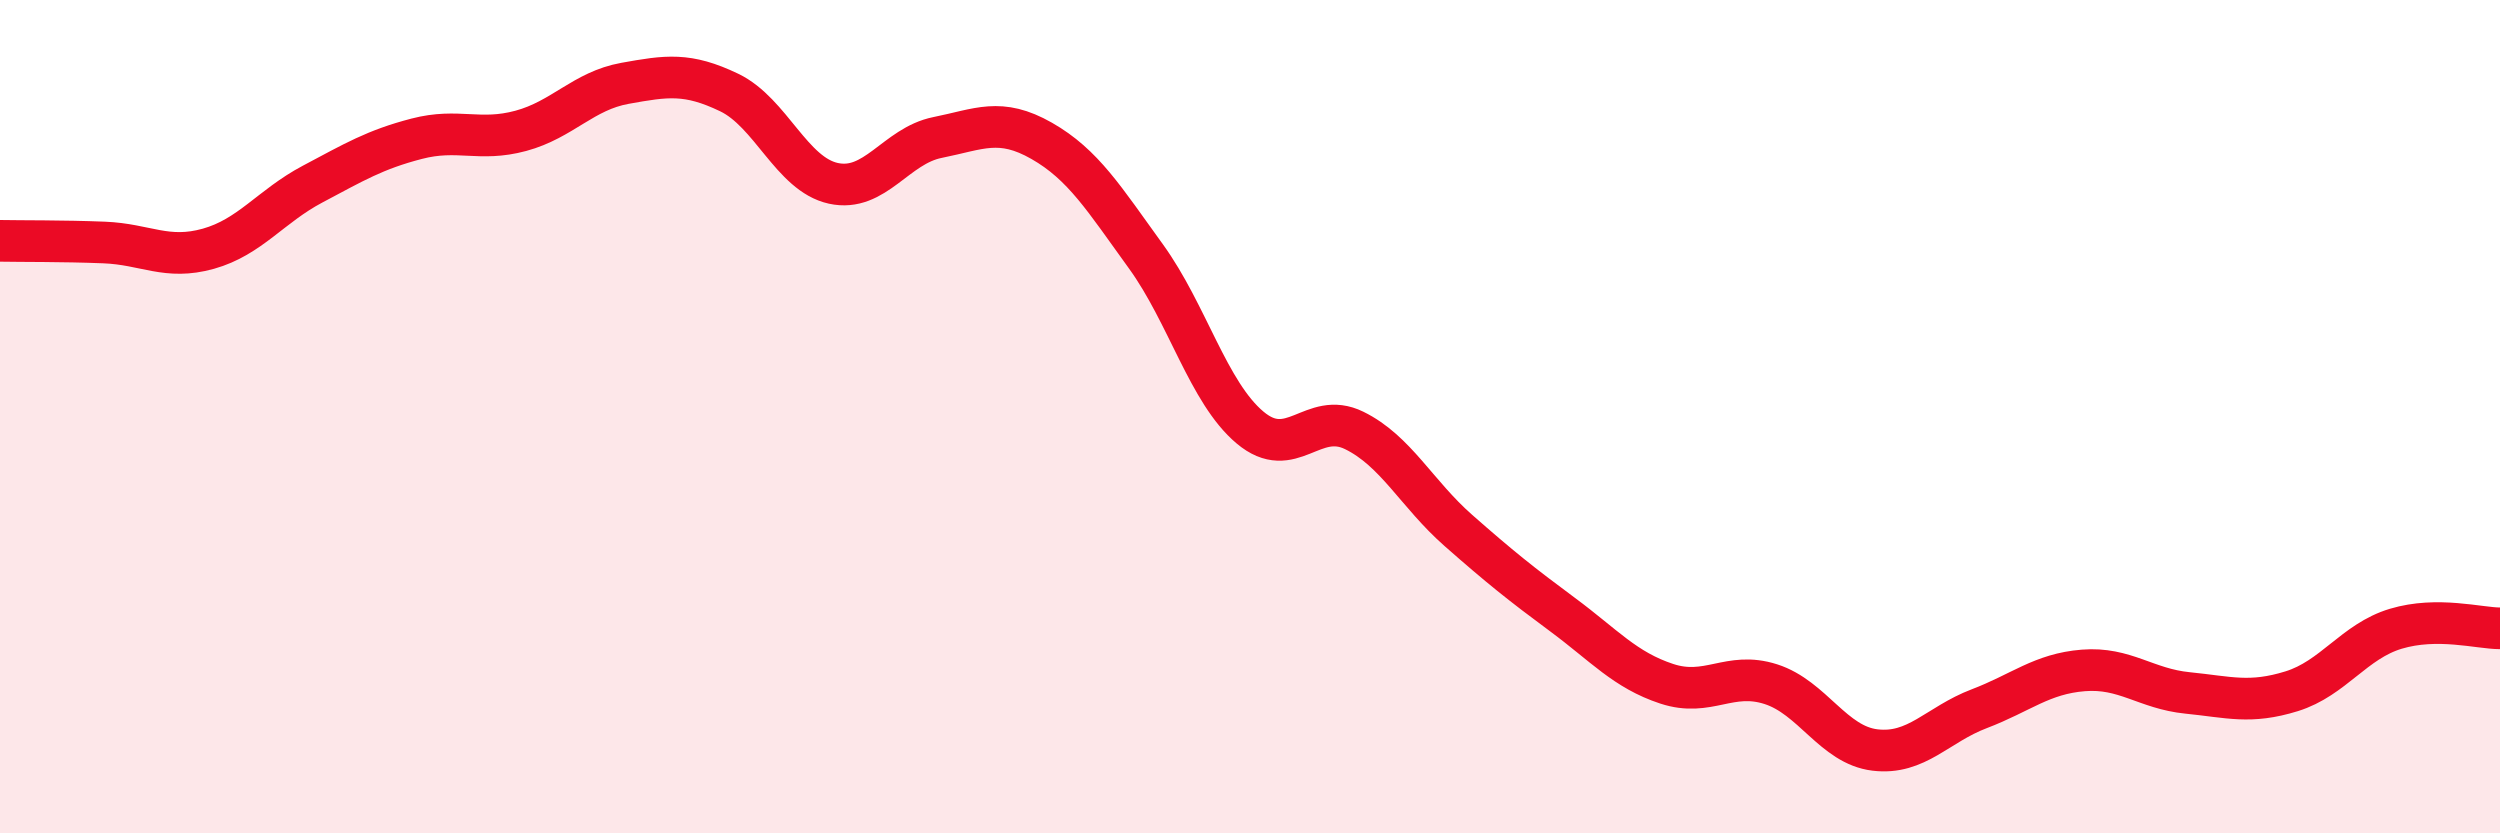 
    <svg width="60" height="20" viewBox="0 0 60 20" xmlns="http://www.w3.org/2000/svg">
      <path
        d="M 0,5.78 C 0.5,5.79 1.5,5.78 2.5,5.82 C 3.5,5.86 4,6.25 5,5.97 C 6,5.69 6.5,4.95 7.5,4.42 C 8.5,3.89 9,3.59 10,3.33 C 11,3.07 11.5,3.41 12.5,3.14 C 13.5,2.87 14,2.18 15,2 C 16,1.82 16.5,1.74 17.5,2.22 C 18.5,2.7 19,4.18 20,4.4 C 21,4.62 21.5,3.5 22.5,3.3 C 23.5,3.1 24,2.81 25,3.38 C 26,3.95 26.5,4.77 27.5,6.15 C 28.5,7.53 29,9.42 30,10.26 C 31,11.1 31.5,9.84 32.5,10.33 C 33.5,10.82 34,11.85 35,12.73 C 36,13.61 36.5,14.01 37.5,14.75 C 38.5,15.49 39,16.08 40,16.41 C 41,16.74 41.5,16.1 42.5,16.42 C 43.5,16.74 44,17.88 45,18 C 46,18.12 46.5,17.39 47.5,17.01 C 48.5,16.63 49,16.17 50,16.09 C 51,16.01 51.5,16.53 52.5,16.63 C 53.5,16.73 54,16.9 55,16.59 C 56,16.28 56.5,15.39 57.5,15.09 C 58.5,14.79 59.5,15.08 60,15.08L60 20L0 20Z"
        fill="#EB0A25"
        opacity="0.1"
        stroke-linecap="round"
        stroke-linejoin="round"
      />
      <path
        d="M 0,5.78 C 0.5,5.79 1.5,5.78 2.5,5.82 C 3.5,5.86 4,6.25 5,5.97 C 6,5.69 6.5,4.95 7.5,4.42 C 8.5,3.89 9,3.59 10,3.33 C 11,3.07 11.5,3.41 12.5,3.14 C 13.5,2.87 14,2.18 15,2 C 16,1.82 16.5,1.74 17.5,2.22 C 18.5,2.7 19,4.18 20,4.4 C 21,4.62 21.5,3.5 22.5,3.3 C 23.5,3.1 24,2.81 25,3.38 C 26,3.95 26.5,4.77 27.5,6.15 C 28.5,7.53 29,9.42 30,10.26 C 31,11.1 31.5,9.84 32.5,10.33 C 33.5,10.82 34,11.85 35,12.73 C 36,13.61 36.5,14.01 37.5,14.75 C 38.5,15.49 39,16.08 40,16.41 C 41,16.74 41.5,16.1 42.5,16.42 C 43.5,16.74 44,17.88 45,18 C 46,18.12 46.5,17.39 47.5,17.01 C 48.5,16.63 49,16.17 50,16.09 C 51,16.01 51.5,16.53 52.5,16.63 C 53.5,16.73 54,16.9 55,16.59 C 56,16.28 56.5,15.39 57.5,15.09 C 58.5,14.79 59.5,15.08 60,15.08"
        stroke="#EB0A25"
        stroke-width="1"
        fill="none"
        stroke-linecap="round"
        stroke-linejoin="round"
      />
    </svg>
  
